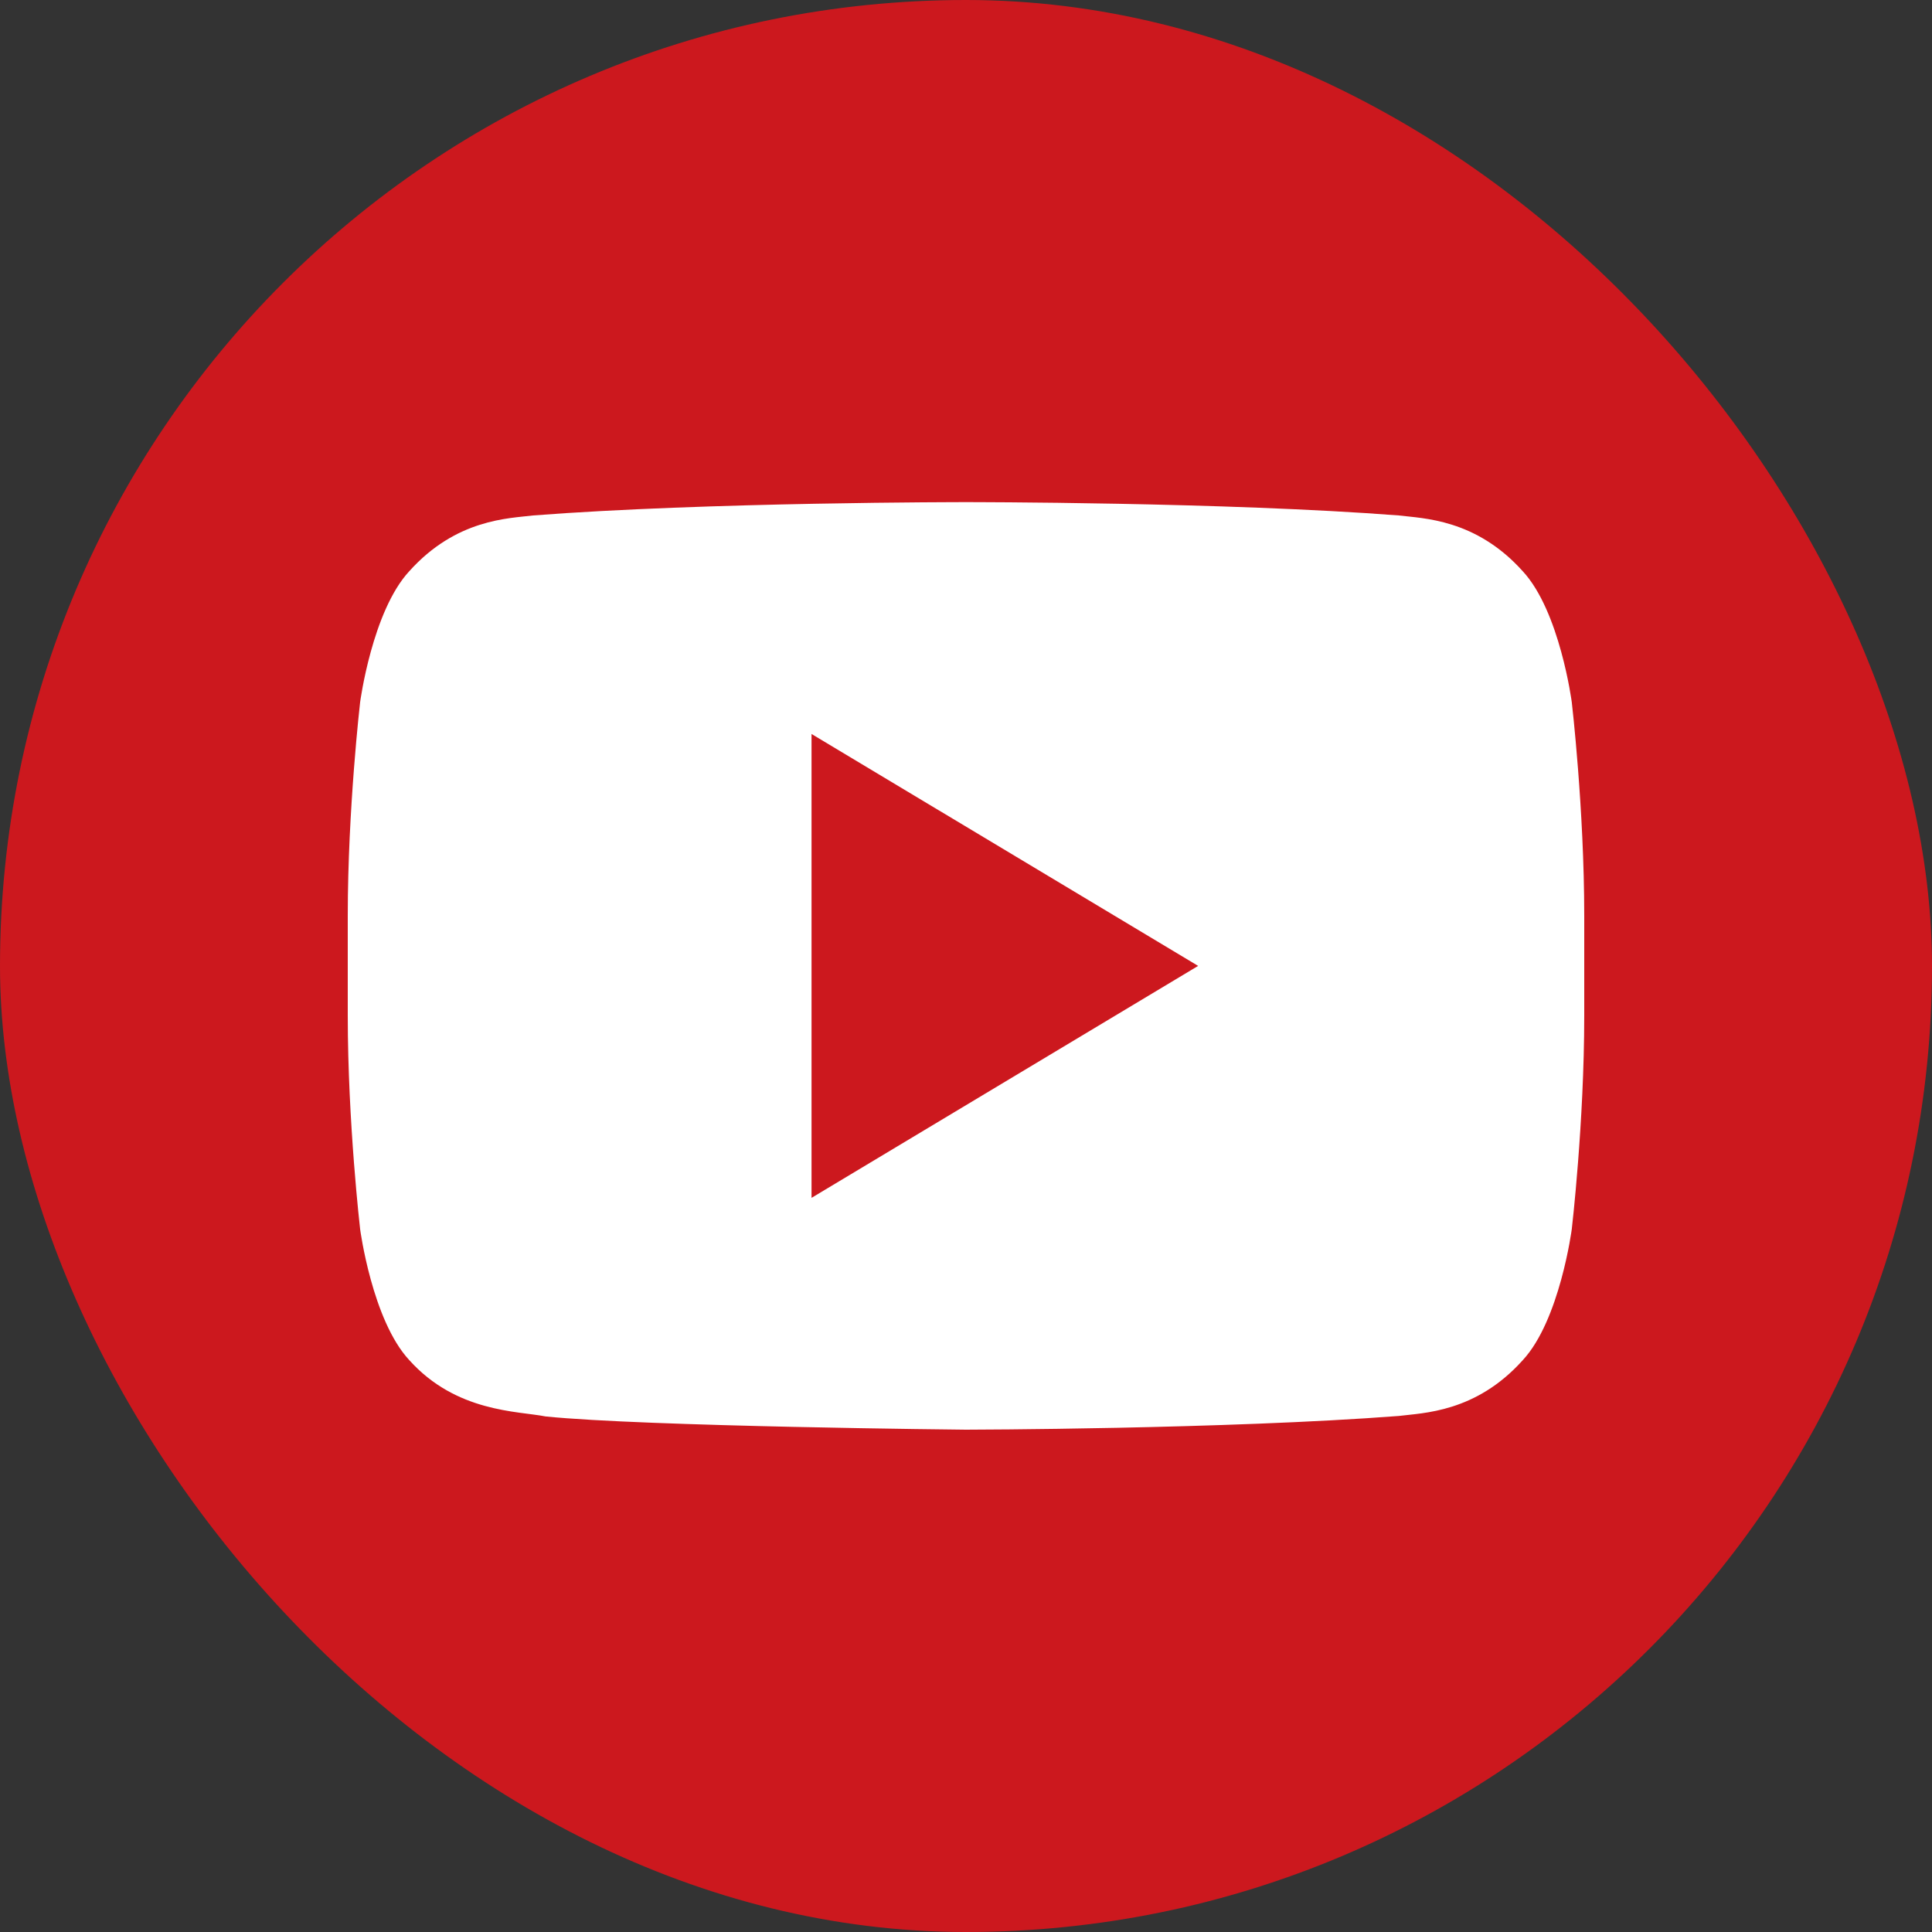 <?xml version="1.0" ?><svg height="500" id="svg2" version="1.1" width="500" xmlns="http://www.w3.org/2000/svg" xmlns:cc="http://creativecommons.org/ns#" xmlns:dc="http://purl.org/dc/elements/1.1/" xmlns:inkscape="http://www.inkscape.org/namespaces/inkscape" xmlns:rdf="http://www.w3.org/1999/02/22-rdf-syntax-ns#" xmlns:sodipodi="http://sodipodi.sourceforge.net/DTD/sodipodi-0.dtd" xmlns:svg="http://www.w3.org/2000/svg"><rect width="100%" height="100%" fill="#333333" stroke="none"/><defs id="defs4"/><g id="layer1" transform="translate(0,-552.362)"><rect height="500" id="rect2990-1" rx="250" ry="250" style="fill:#cc181e;fill-opacity:1;stroke:none" width="500" x="0" y="552.362"/><g id="layer1-9" transform="translate(-549.005,80.294)"/><g id="layer1-6" transform="translate(-575.714,40)"/><g id="layer1-61" transform="translate(332.857,5)"><g id="g2994" transform="matrix(12.258,0,0,12.258,54.873,607.693)"/><g id="g2996" transform="matrix(12.258,0,0,12.258,54.873,607.693)"/><g id="g2998" transform="matrix(12.258,0,0,12.258,54.873,607.693)"/><g id="g3000" transform="matrix(12.258,0,0,12.258,54.873,607.693)"/><g id="g3002" transform="matrix(12.258,0,0,12.258,54.873,607.693)"/><g id="g3004" transform="matrix(12.258,0,0,12.258,54.873,607.693)"/></g><path d="m 249.9,682.312 c 0,0 -67.152,-0.021 -111.925,3.45 -6.252,0.77 -19.892,0.866 -32.075,14.45 -9.583,10.363 -12.7,33.875 -12.7,33.875 0,0 -3.2,27.632 -3.2,55.25 l 0,25.9 c 0,27.638 3.2,55.225 3.2,55.225 0,0 3.107,23.532 12.7,33.875 12.184,13.584 28.178,13.18 35.3,14.6 25.597,2.621 108.775,3.425 108.775,3.425 0,0 67.242,-0.119 112.025,-3.55 6.252,-0.8 19.927,-0.866 32.1,-14.45 9.583,-10.343 12.675,-33.9 12.675,-33.9 0,0 3.225,-27.597 3.225,-55.225 l 0,-25.875 c 0,-27.628 -3.225,-55.275 -3.225,-55.275 0,0 -3.082,-23.512 -12.675,-33.875 -12.174,-13.584 -25.848,-13.68 -32.1,-14.45 -44.783,-3.471 -111.925,-3.45 -111.925,-3.45 l -0.175,0 z m -39.875,60 100.05,60.025 -100.05,60.025 0,-120.05 z" id="rect2989-7" style="opacity:1;fill:#ffffff;fill-opacity:1;stroke:none"/></g></svg>